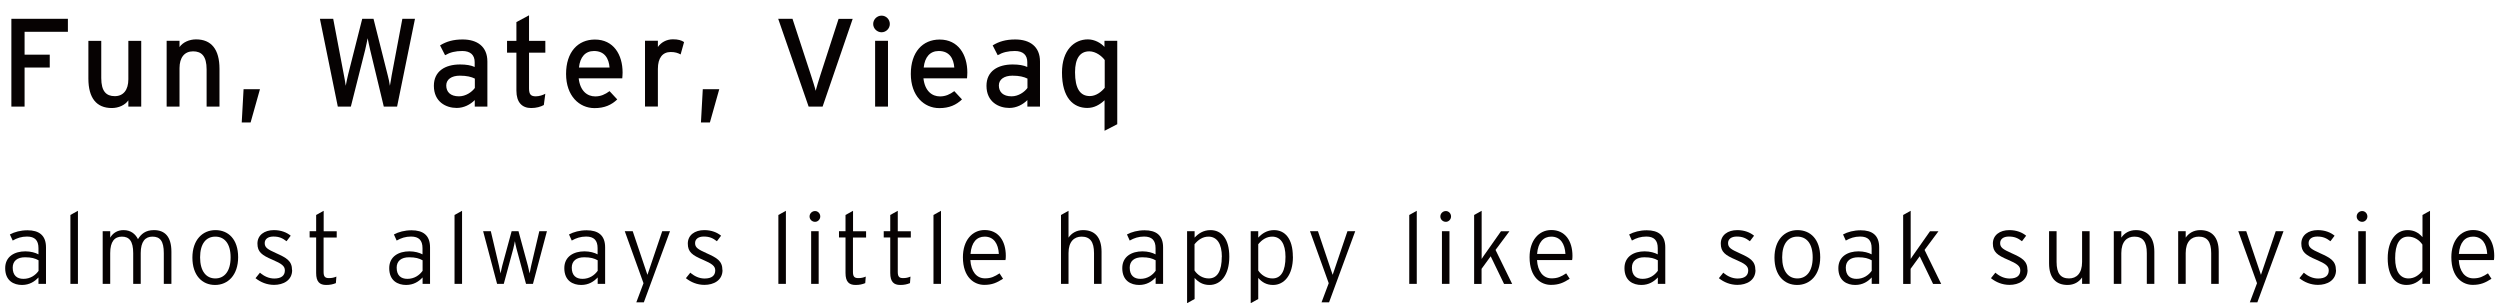 <?xml version="1.0" encoding="UTF-8"?>
<svg id="_レイヤー_2" data-name="レイヤー 2" xmlns="http://www.w3.org/2000/svg" viewBox="0 0 298.99 36.26">
  <defs>
    <style>
      .cls-1 {
        fill: #060202;
      }
    </style>
  </defs>
  <g id="design">
    <g>
      <g>
        <path class="cls-1" d="M5.5,33.95h-.9v-.77c-.44.48-1.07.9-1.97.9-.98,0-2.01-.49-2.01-2.01,0-1.42,1.16-2.01,2.41-2.01.64,0,1.2.16,1.57.36v-.74c0-.94-.44-1.39-1.37-1.39-.66,0-1.2.18-1.71.48l-.34-.73c.55-.3,1.29-.5,2.11-.5,1.35,0,2.21.58,2.21,2.04v4.39ZM4.61,32.4v-1.27c-.41-.23-.85-.36-1.62-.36-.92,0-1.47.44-1.47,1.24,0,.94.52,1.34,1.28,1.34.82,0,1.43-.42,1.81-.95Z"/>
        <path class="cls-1" d="M9.32,33.95h-.9v-8.24l.9-.5v8.74Z"/>
        <path class="cls-1" d="M20.49,33.95h-.9v-3.68c0-1.44-.44-1.97-1.36-1.97-.85,0-1.4.58-1.4,1.97v3.68h-.9v-3.68c0-1.44-.48-1.97-1.35-1.97s-1.4.58-1.4,1.97v3.68h-.9v-6.3h.9v.77c.32-.54.85-.9,1.59-.9.89,0,1.43.48,1.73,1.08.37-.6.89-1.08,1.91-1.08,1.28,0,2.09.75,2.09,2.59v3.84Z"/>
        <path class="cls-1" d="M28.48,30.76c0,2.14-1.22,3.32-2.76,3.32s-2.71-1.14-2.71-3.27,1.22-3.29,2.76-3.29,2.71,1.1,2.71,3.24ZM27.58,30.78c0-1.66-.74-2.48-1.83-2.48s-1.82.83-1.82,2.48.73,2.52,1.82,2.52,1.83-.86,1.83-2.52Z"/>
        <path class="cls-1" d="M34.94,32.3c0,1.24-1.07,1.77-2.16,1.77-.86,0-1.62-.32-2.22-.8l.53-.66c.5.44,1.09.7,1.71.7.86,0,1.27-.36,1.27-.97,0-.52-.37-.8-1.49-1.28-1.26-.54-1.79-.92-1.79-1.93s.83-1.61,1.97-1.61c.86,0,1.54.28,2.01.67l-.5.66c-.49-.38-.9-.56-1.57-.56s-1.04.32-1.04.78c0,.53.32.74,1.39,1.22,1.19.54,1.88.89,1.88,2.02Z"/>
        <path class="cls-1" d="M40.26,28.41h-1.56v4.1c0,.56.16.75.64.75.36,0,.6-.06.89-.18l-.06.78c-.35.14-.68.22-1.16.22-.78,0-1.2-.38-1.2-1.43v-4.25h-.78v-.75h.78v-1.94l.9-.5v2.45h1.56v.75Z"/>
        <path class="cls-1" d="M51.44,33.95h-.9v-.77c-.44.48-1.07.9-1.97.9-.98,0-2.02-.49-2.02-2.01,0-1.42,1.16-2.01,2.41-2.01.64,0,1.2.16,1.57.36v-.74c0-.94-.44-1.39-1.37-1.39-.66,0-1.2.18-1.72.48l-.33-.73c.55-.3,1.29-.5,2.11-.5,1.36,0,2.21.58,2.21,2.04v4.39ZM50.54,32.4v-1.27c-.41-.23-.85-.36-1.62-.36-.92,0-1.48.44-1.48,1.24,0,.94.52,1.34,1.28,1.34.82,0,1.43-.42,1.81-.95Z"/>
        <path class="cls-1" d="M55.26,33.95h-.9v-8.24l.9-.5v8.74Z"/>
        <path class="cls-1" d="M65.41,27.65l-1.67,6.3h-.83l-1.14-4.22c-.06-.22-.16-.66-.19-.89-.04.23-.13.67-.19.89l-1.14,4.22h-.8l-1.67-6.3h.92l.98,4.16c.05.22.13.66.18.89.05-.23.14-.67.2-.89l1.13-4.16h.82l1.13,4.16c.06.22.16.66.2.89.05-.23.13-.67.18-.89l.98-4.16h.9Z"/>
        <path class="cls-1" d="M72.38,33.95h-.9v-.77c-.44.48-1.07.9-1.97.9-.98,0-2.02-.49-2.02-2.01,0-1.42,1.16-2.01,2.41-2.01.64,0,1.2.16,1.57.36v-.74c0-.94-.44-1.39-1.37-1.39-.66,0-1.2.18-1.72.48l-.33-.73c.55-.3,1.29-.5,2.11-.5,1.36,0,2.21.58,2.21,2.04v4.39ZM71.48,32.4v-1.27c-.41-.23-.85-.36-1.62-.36-.92,0-1.48.44-1.48,1.24,0,.94.52,1.34,1.28,1.34.82,0,1.43-.42,1.81-.95Z"/>
        <path class="cls-1" d="M80.13,27.65l-3.13,8.51h-.9l.86-2.29-2.24-6.22h.95l1.54,4.57.22.65.22-.64,1.55-4.58h.95Z"/>
        <path class="cls-1" d="M86.41,32.3c0,1.24-1.07,1.77-2.16,1.77-.86,0-1.62-.32-2.22-.8l.53-.66c.5.44,1.09.7,1.71.7.86,0,1.27-.36,1.27-.97,0-.52-.37-.8-1.49-1.28-1.26-.54-1.79-.92-1.79-1.93s.83-1.61,1.97-1.61c.86,0,1.54.28,2.01.67l-.5.66c-.49-.38-.9-.56-1.57-.56s-1.04.32-1.04.78c0,.53.32.74,1.39,1.22,1.19.54,1.88.89,1.88,2.02Z"/>
        <path class="cls-1" d="M93.99,33.95h-.9v-8.24l.9-.5v8.74Z"/>
        <path class="cls-1" d="M98.1,25.89c0,.35-.29.64-.62.64-.37,0-.66-.29-.66-.64s.29-.65.66-.65c.34,0,.62.29.62.65ZM97.91,33.95h-.9v-6.3h.9v6.3Z"/>
        <path class="cls-1" d="M103.57,28.41h-1.56v4.1c0,.56.16.75.64.75.36,0,.6-.06.89-.18l-.06.78c-.35.14-.68.22-1.16.22-.78,0-1.2-.38-1.2-1.43v-4.25h-.78v-.75h.78v-1.94l.9-.5v2.45h1.56v.75Z"/>
        <path class="cls-1" d="M108.93,28.41h-1.56v4.1c0,.56.16.75.63.75.36,0,.6-.06.89-.18l-.06.78c-.35.14-.68.22-1.16.22-.78,0-1.2-.38-1.2-1.43v-4.25h-.78v-.75h.78v-1.94l.9-.5v2.45h1.56v.75Z"/>
        <path class="cls-1" d="M112.54,33.95h-.9v-8.24l.9-.5v8.74Z"/>
        <path class="cls-1" d="M120.29,30.61c0,.22-.01.35-.04.49h-4.2c.08,1.34.72,2.19,1.75,2.19.73,0,1.16-.22,1.74-.6l.42.65c-.76.48-1.31.73-2.25.73-1.15,0-2.55-.84-2.55-3.31,0-2,1.1-3.25,2.6-3.25,1.64,0,2.53,1.29,2.53,3.09ZM119.46,30.37c-.07-1.22-.6-2.07-1.7-2.07-.94,0-1.58.67-1.69,2.07h3.39Z"/>
        <path class="cls-1" d="M131.74,33.95h-.9v-3.68c0-1.36-.48-1.97-1.49-1.97-.88,0-1.56.59-1.56,1.97v3.68h-.9v-8.24l.9-.5v3.21c.36-.53.95-.9,1.74-.9,1.33,0,2.21.78,2.21,2.59v3.84Z"/>
        <path class="cls-1" d="M139.11,33.95h-.9v-.77c-.44.48-1.07.9-1.97.9-.98,0-2.02-.49-2.02-2.01,0-1.42,1.16-2.01,2.41-2.01.64,0,1.2.16,1.57.36v-.74c0-.94-.44-1.39-1.37-1.39-.66,0-1.2.18-1.72.48l-.33-.73c.55-.3,1.29-.5,2.11-.5,1.36,0,2.21.58,2.21,2.04v4.39ZM138.21,32.4v-1.27c-.41-.23-.85-.36-1.62-.36-.92,0-1.48.44-1.48,1.24,0,.94.52,1.34,1.28,1.34.82,0,1.43-.42,1.81-.95Z"/>
        <path class="cls-1" d="M147.02,30.7c0,2.23-1.05,3.38-2.37,3.38-.79,0-1.33-.34-1.78-.84v2.52l-.9.5v-8.61h.9v.77c.44-.48,1.04-.9,1.9-.9,1.26,0,2.25.96,2.25,3.18ZM146.13,30.71c0-1.58-.6-2.41-1.6-2.41-.67,0-1.22.36-1.67.91v3.14c.35.53.96.95,1.7.95,1.04,0,1.56-.9,1.56-2.59Z"/>
        <path class="cls-1" d="M154.63,30.7c0,2.23-1.06,3.38-2.38,3.38-.79,0-1.33-.34-1.77-.84v2.52l-.9.5v-8.61h.9v.77c.44-.48,1.04-.9,1.89-.9,1.26,0,2.25.96,2.25,3.18ZM153.74,30.71c0-1.58-.6-2.41-1.59-2.41-.67,0-1.22.36-1.67.91v3.14c.35.53.96.95,1.7.95,1.04,0,1.56-.9,1.56-2.59Z"/>
        <path class="cls-1" d="M162.08,27.65l-3.13,8.51h-.9l.86-2.29-2.24-6.22h.95l1.54,4.57.22.65.22-.64,1.55-4.58h.95Z"/>
        <path class="cls-1" d="M169.44,33.95h-.9v-8.24l.9-.5v8.74Z"/>
        <path class="cls-1" d="M173.54,25.89c0,.35-.29.64-.62.64-.37,0-.66-.29-.66-.64s.29-.65.66-.65c.34,0,.62.29.62.65ZM173.35,33.95h-.9v-6.3h.9v6.3Z"/>
        <path class="cls-1" d="M176.3,33.95v-8.24l.9-.5v5.76l.25-.38,2.06-2.93h1.01l-1.66,2.23,1.99,4.07h-.97l-1.6-3.31-1.09,1.5v1.81h-.9Z"/>
        <path class="cls-1" d="M188.06,30.61c0,.22-.01.35-.04.49h-4.2c.08,1.34.72,2.19,1.75,2.19.73,0,1.16-.22,1.74-.6l.42.65c-.75.48-1.31.73-2.25.73-1.15,0-2.55-.84-2.55-3.31,0-2,1.1-3.25,2.6-3.25,1.64,0,2.53,1.29,2.53,3.09ZM187.22,30.37c-.07-1.22-.6-2.07-1.7-2.07-.93,0-1.58.67-1.69,2.07h3.39Z"/>
        <path class="cls-1" d="M199.17,33.95h-.9v-.77c-.44.48-1.07.9-1.97.9-.98,0-2.02-.49-2.02-2.01,0-1.42,1.16-2.01,2.41-2.01.64,0,1.2.16,1.57.36v-.74c0-.94-.44-1.39-1.37-1.39-.66,0-1.2.18-1.72.48l-.33-.73c.55-.3,1.29-.5,2.11-.5,1.36,0,2.21.58,2.21,2.04v4.39ZM198.27,32.4v-1.27c-.41-.23-.85-.36-1.62-.36-.92,0-1.48.44-1.48,1.24,0,.94.52,1.34,1.28,1.34.82,0,1.43-.42,1.81-.95Z"/>
        <path class="cls-1" d="M209.95,32.3c0,1.24-1.07,1.77-2.16,1.77-.86,0-1.62-.32-2.22-.8l.53-.66c.5.44,1.09.7,1.71.7.86,0,1.27-.36,1.27-.97,0-.52-.37-.8-1.49-1.28-1.26-.54-1.79-.92-1.79-1.93s.83-1.61,1.97-1.61c.86,0,1.54.28,2.01.67l-.5.66c-.49-.38-.9-.56-1.57-.56s-1.04.32-1.04.78c0,.53.32.74,1.39,1.22,1.19.54,1.88.89,1.88,2.02Z"/>
        <path class="cls-1" d="M217.69,30.76c0,2.14-1.22,3.32-2.76,3.32s-2.71-1.14-2.71-3.27,1.22-3.29,2.76-3.29,2.71,1.1,2.71,3.24ZM216.79,30.78c0-1.66-.74-2.48-1.83-2.48s-1.82.83-1.82,2.48.73,2.52,1.82,2.52,1.83-.86,1.83-2.52Z"/>
        <path class="cls-1" d="M224.75,33.95h-.9v-.77c-.44.48-1.07.9-1.97.9-.98,0-2.02-.49-2.02-2.01,0-1.42,1.16-2.01,2.41-2.01.64,0,1.2.16,1.57.36v-.74c0-.94-.44-1.39-1.37-1.39-.66,0-1.2.18-1.72.48l-.33-.73c.55-.3,1.29-.5,2.11-.5,1.36,0,2.21.58,2.21,2.04v4.39ZM223.85,32.4v-1.27c-.41-.23-.85-.36-1.62-.36-.92,0-1.48.44-1.48,1.24,0,.94.52,1.34,1.28,1.34.82,0,1.43-.42,1.81-.95Z"/>
        <path class="cls-1" d="M227.61,33.95v-8.24l.9-.5v5.76l.25-.38,2.06-2.93h1.01l-1.66,2.23,1.99,4.07h-.97l-1.6-3.31-1.09,1.5v1.81h-.9Z"/>
        <path class="cls-1" d="M242.49,32.3c0,1.24-1.07,1.77-2.16,1.77-.86,0-1.62-.32-2.22-.8l.53-.66c.5.44,1.09.7,1.71.7.86,0,1.27-.36,1.27-.97,0-.52-.37-.8-1.49-1.28-1.26-.54-1.79-.92-1.79-1.93s.83-1.61,1.97-1.61c.86,0,1.54.28,2.01.67l-.5.66c-.49-.38-.9-.56-1.57-.56s-1.04.32-1.04.78c0,.53.32.74,1.39,1.22,1.19.54,1.88.89,1.88,2.02Z"/>
        <path class="cls-1" d="M249.91,33.95h-.9v-.77c-.36.53-.95.9-1.74.9-1.33,0-2.21-.78-2.21-2.59v-3.84h.9v3.68c0,1.36.48,1.97,1.49,1.97.88,0,1.56-.59,1.56-1.97v-3.68h.9v6.3Z"/>
        <path class="cls-1" d="M257.65,33.95h-.9v-3.68c0-1.36-.48-1.97-1.49-1.97-.88,0-1.56.59-1.56,1.97v3.68h-.9v-6.3h.9v.77c.36-.53.95-.9,1.74-.9,1.33,0,2.21.78,2.21,2.59v3.84Z"/>
        <path class="cls-1" d="M265.35,33.95h-.9v-3.68c0-1.36-.48-1.97-1.49-1.97-.88,0-1.56.59-1.56,1.97v3.68h-.9v-6.3h.9v.77c.36-.53.95-.9,1.74-.9,1.33,0,2.21.78,2.21,2.59v3.84Z"/>
        <path class="cls-1" d="M273.1,27.65l-3.13,8.51h-.9l.86-2.29-2.24-6.22h.95l1.54,4.57.22.65.22-.64,1.55-4.58h.95Z"/>
        <path class="cls-1" d="M279.38,32.3c0,1.24-1.07,1.77-2.16,1.77-.86,0-1.62-.32-2.22-.8l.53-.66c.5.44,1.09.7,1.71.7.86,0,1.27-.36,1.27-.97,0-.52-.37-.8-1.49-1.28-1.26-.54-1.79-.92-1.79-1.93s.83-1.61,1.97-1.61c.86,0,1.54.28,2.01.67l-.5.66c-.49-.38-.9-.56-1.57-.56s-1.04.32-1.04.78c0,.53.32.74,1.39,1.22,1.19.54,1.88.89,1.88,2.02Z"/>
        <path class="cls-1" d="M283.13,25.89c0,.35-.29.64-.62.64-.37,0-.66-.29-.66-.64s.29-.65.66-.65c.34,0,.62.29.62.65ZM282.94,33.95h-.9v-6.3h.9v6.3Z"/>
        <path class="cls-1" d="M290.61,33.95h-.9v-.77c-.44.48-1.04.9-1.9.9-1.26,0-2.25-.96-2.25-3.18s1.06-3.38,2.38-3.38c.79,0,1.33.33,1.78.84v-2.65l.9-.5v8.74ZM289.71,32.39v-3.14c-.35-.53-.96-.95-1.7-.95-1.04,0-1.56.9-1.56,2.59,0,1.58.6,2.41,1.6,2.41.67,0,1.22-.36,1.67-.91Z"/>
        <path class="cls-1" d="M298.3,30.61c0,.22-.01.35-.04.49h-4.2c.08,1.34.72,2.19,1.75,2.19.73,0,1.16-.22,1.74-.6l.42.65c-.75.48-1.31.73-2.25.73-1.15,0-2.55-.84-2.55-3.31,0-2,1.1-3.25,2.6-3.25,1.64,0,2.53,1.29,2.53,3.09ZM297.46,30.37c-.07-1.22-.6-2.07-1.7-2.07-.94,0-1.58.67-1.69,2.07h3.39Z"/>
      </g>
      <g>
        <path class="cls-1" d="M8.13,3.8H2.94v2.74h3.01v1.54h-3.01v4.67h-1.58V2.25h6.76v1.54Z"/>
        <path class="cls-1" d="M16.89,12.75h-1.54v-.75c-.39.57-1.17.92-1.98.92-1.83,0-2.8-1.2-2.8-3.52v-4.51h1.54v4.45c0,1.59.6,2.16,1.62,2.16s1.62-.74,1.62-2.01v-4.6h1.54v7.87Z"/>
        <path class="cls-1" d="M26.25,12.75h-1.54v-4.45c0-1.59-.6-2.16-1.62-2.16s-1.62.73-1.62,2.01v4.6h-1.54v-7.87h1.54v.75c.39-.57,1.17-.92,1.98-.92,1.83,0,2.8,1.2,2.8,3.52v4.51Z"/>
        <path class="cls-1" d="M31.09,10.67l-1.12,3.98h-1.06l.22-3.98h1.96Z"/>
        <path class="cls-1" d="M49.63,2.25l-2.14,10.5h-1.59l-1.63-6.78c-.09-.36-.25-1.14-.3-1.4-.05.26-.21,1.04-.3,1.4l-1.71,6.78h-1.56l-2.14-10.5h1.59l1.26,6.63c.06.31.2,1.03.24,1.38.06-.35.21-1.05.29-1.37l1.68-6.64h1.35l1.71,6.79c.08.29.2.84.25,1.22.08-.39.17-.98.21-1.23l1.28-6.78h1.53Z"/>
        <path class="cls-1" d="M58.3,12.75h-1.52v-.78c-.54.54-1.3.94-2.16.94-1.27,0-2.73-.72-2.73-2.65,0-1.75,1.35-2.55,3.13-2.55.74,0,1.32.1,1.75.3v-.58c0-.86-.52-1.33-1.48-1.33-.81,0-1.44.15-2.06.5l-.6-1.17c.75-.47,1.59-.71,2.7-.71,1.75,0,2.96.85,2.96,2.64v5.4ZM56.79,10.52v-1.12c-.42-.21-.96-.35-1.8-.35-.99,0-1.62.45-1.62,1.17,0,.78.5,1.3,1.52,1.3.82,0,1.54-.51,1.9-1Z"/>
        <path class="cls-1" d="M65.22,11.19l-.18,1.37c-.38.21-.9.36-1.51.36-1.09,0-1.77-.67-1.77-2.08v-4.54h-1.12v-1.41h1.12v-2.25l1.51-.81v3.06h1.95v1.41h-1.95v4.28c0,.73.24.94.81.94.41,0,.86-.15,1.14-.31Z"/>
        <path class="cls-1" d="M74.46,8.66c0,.29-.03.54-.04.71h-5.21c.17,1.51,1.02,2.16,1.98,2.16.66,0,1.18-.24,1.71-.63l.92.99c-.69.66-1.52,1.04-2.71,1.04-1.85,0-3.41-1.48-3.41-4.09s1.41-4.11,3.45-4.11c2.23,0,3.31,1.81,3.31,3.94ZM72.9,8.08c-.08-1.08-.58-1.98-1.86-1.98-1.04,0-1.67.72-1.8,1.98h3.66Z"/>
        <path class="cls-1" d="M81.81,5.04l-.41,1.47c-.33-.18-.67-.29-1.18-.29-.97,0-1.54.69-1.54,2.02v4.5h-1.54v-7.87h1.54v.75c.36-.53,1.02-.92,1.8-.92.63,0,1.02.12,1.33.33Z"/>
        <path class="cls-1" d="M86.02,10.67l-1.12,3.98h-1.07l.22-3.98h1.96Z"/>
        <path class="cls-1" d="M101.98,2.25l-3.6,10.5h-1.67l-3.64-10.5h1.71l2.19,6.69c.2.62.5,1.54.58,1.92.09-.38.39-1.32.58-1.93l2.16-6.67h1.68Z"/>
        <path class="cls-1" d="M106.42,2.87c0,.54-.45.99-.99.99s-1-.45-1-.99.45-1,1-1,.99.45.99,1ZM106.2,12.75h-1.54v-7.87h1.54v7.87Z"/>
        <path class="cls-1" d="M115.69,8.66c0,.29-.03.54-.04.71h-5.21c.17,1.51,1.02,2.16,1.98,2.16.66,0,1.18-.24,1.71-.63l.92.99c-.69.66-1.52,1.04-2.71,1.04-1.85,0-3.41-1.48-3.41-4.09s1.41-4.11,3.45-4.11c2.23,0,3.31,1.81,3.31,3.94ZM114.13,8.08c-.08-1.08-.58-1.98-1.86-1.98-1.04,0-1.67.72-1.8,1.98h3.66Z"/>
        <path class="cls-1" d="M124.39,12.75h-1.52v-.78c-.54.54-1.3.94-2.16.94-1.27,0-2.73-.72-2.73-2.65,0-1.75,1.35-2.55,3.13-2.55.74,0,1.32.1,1.75.3v-.58c0-.86-.52-1.33-1.48-1.33-.81,0-1.44.15-2.06.5l-.6-1.17c.75-.47,1.59-.71,2.7-.71,1.75,0,2.96.85,2.96,2.64v5.4ZM122.88,10.52v-1.12c-.42-.21-.96-.35-1.8-.35-.99,0-1.62.45-1.62,1.17,0,.78.5,1.3,1.52,1.3.82,0,1.54-.51,1.9-1Z"/>
        <path class="cls-1" d="M133.63,14.85l-1.53.79v-3.65c-.57.53-1.23.92-2.06.92-1.69,0-3.03-1.23-3.03-4.23,0-2.7,1.47-3.97,3.1-3.97.79,0,1.54.42,1.98.9v-.73h1.53v9.97ZM132.12,10.49v-3.31c-.34-.47-1.07-1.04-1.84-1.04-1.11,0-1.71.84-1.71,2.5,0,1.98.63,2.85,1.77,2.85.74,0,1.38-.5,1.79-1Z"/>
      </g>
    </g>
  </g>
</svg>